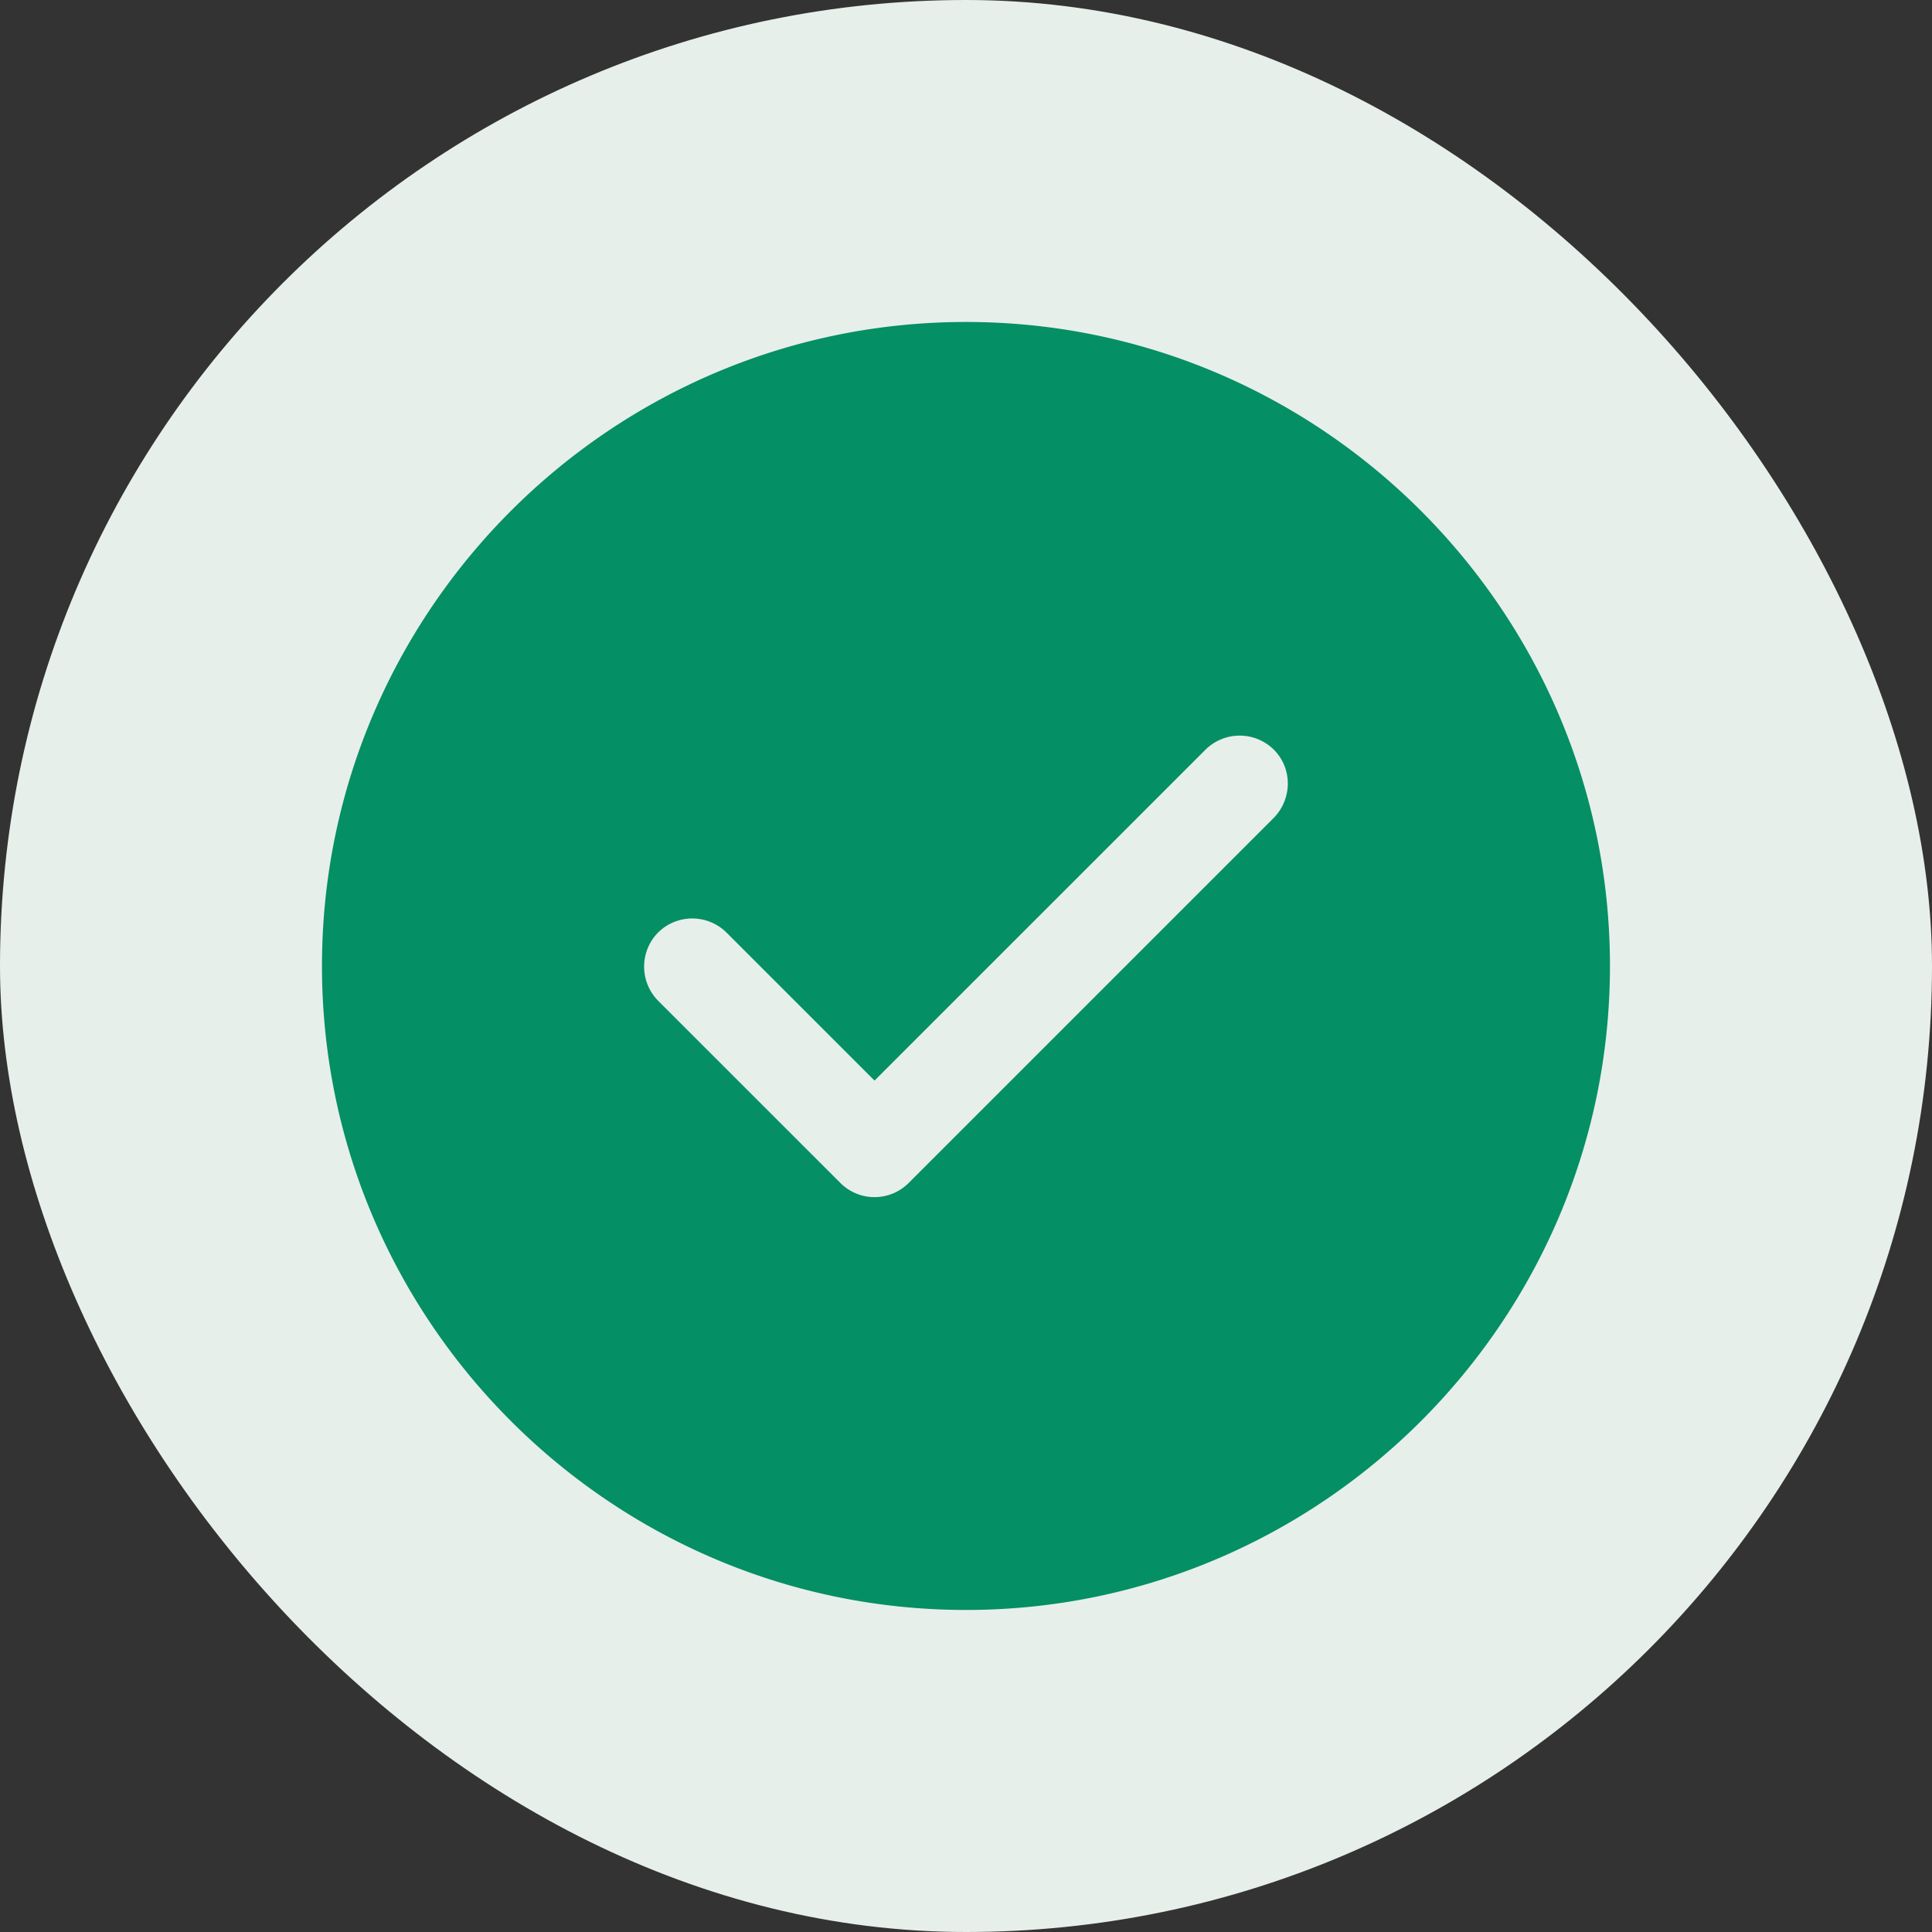 <svg width="80" height="80" fill="none" xmlns="http://www.w3.org/2000/svg"><rect width="100%" height="100%" fill="#333333" stroke="none"/><rect width="80" height="80" rx="40" fill="#E7EFEB"/><path d="M39.999 13.332c-14.694 0-26.667 11.973-26.667 26.667 0 14.693 11.973 26.666 26.667 26.666 14.693 0 26.666-11.973 26.666-26.666 0-14.694-11.973-26.667-26.666-26.667zm12.746 20.533l-15.12 15.12a1.998 1.998 0 01-2.826 0l-7.547-7.546a2.012 2.012 0 010-2.827 2.012 2.012 0 012.827 0l6.133 6.133L49.919 31.04a2.012 2.012 0 012.826 0c.774.773.774 2.026 0 2.826z" fill="#058F64"/></svg>